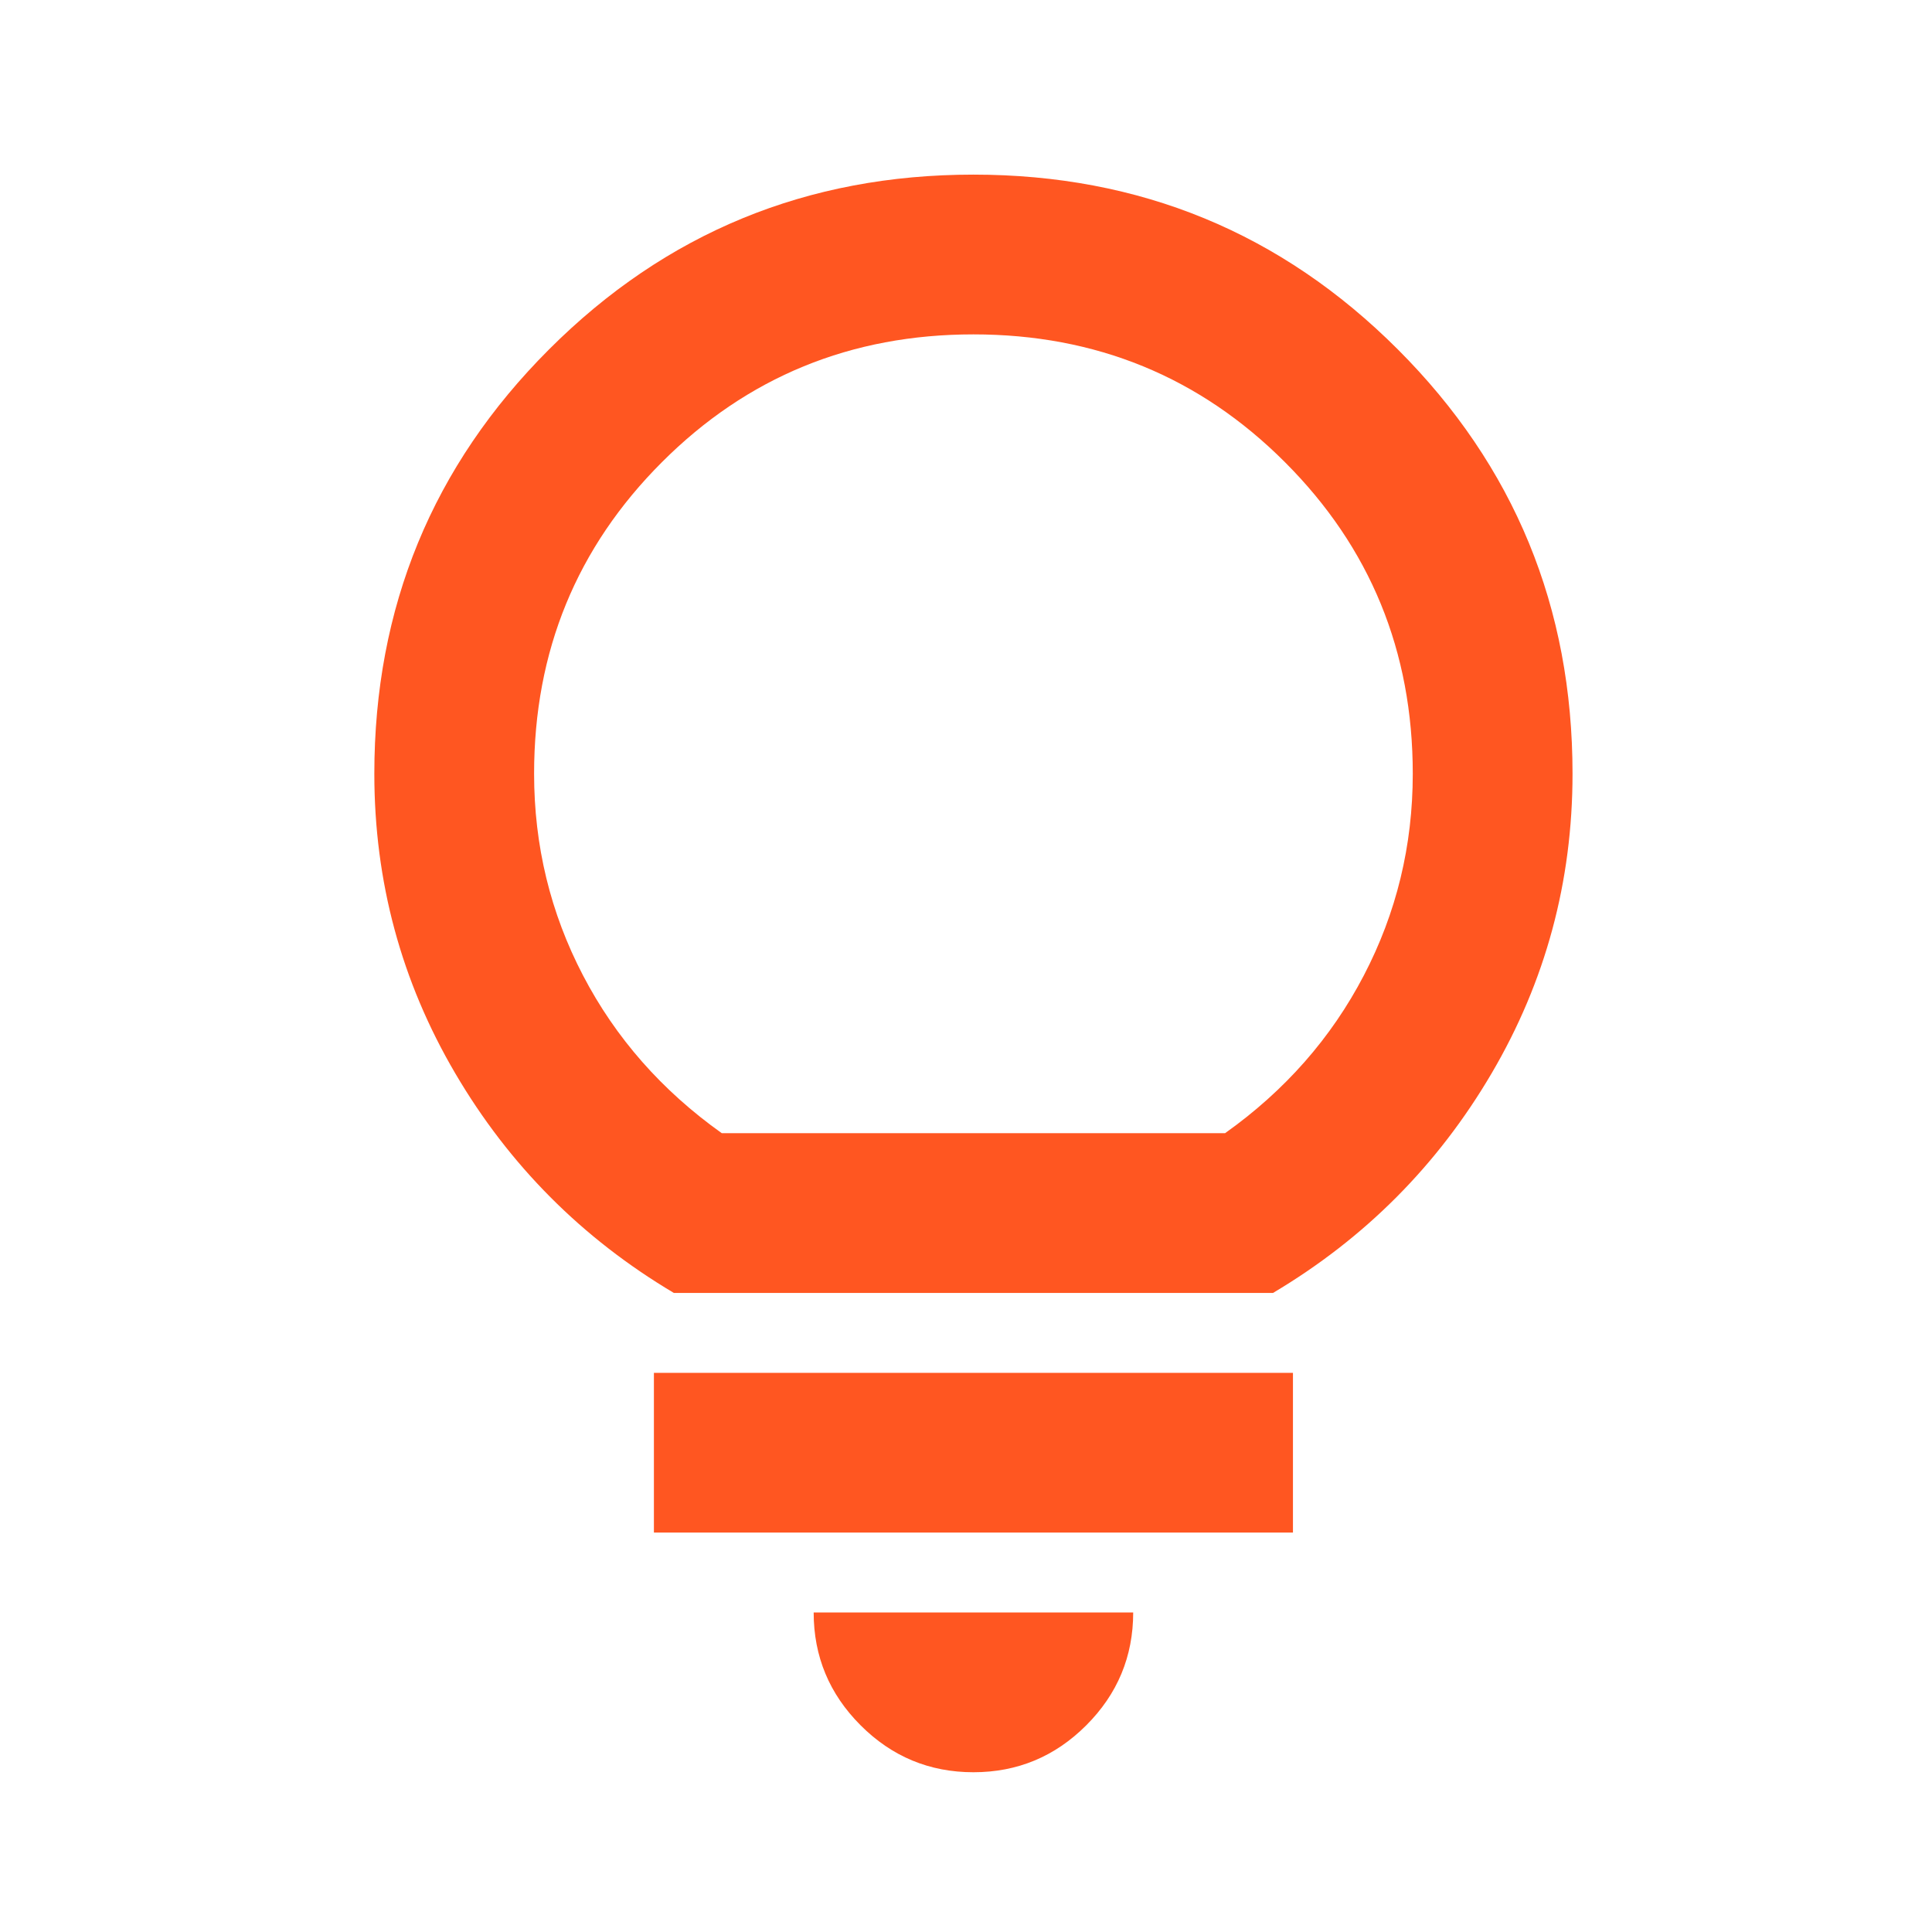 <?xml version="1.0" encoding="UTF-8"?>
<svg xmlns="http://www.w3.org/2000/svg" width="65" height="65" viewBox="0 0 65 65" fill="none">
  <mask id="mask0_3557_1801" style="mask-type:alpha" maskUnits="userSpaceOnUse" x="0" y="0" width="65" height="65">
    <rect x="0.5" y="0.5" width="64.5" height="64.5" fill="#D9D9D9"></rect>
  </mask>
  <g mask="url(#mask0_3557_1801)">
    <path d="M32.75 59.625C31.272 59.625 30.006 59.099 28.954 58.046C27.901 56.993 27.375 55.728 27.375 54.25H38.125C38.125 55.728 37.599 56.993 36.546 58.046C35.493 59.099 34.228 59.625 32.75 59.625ZM22 51.562V46.188H43.5V51.562H22ZM22.672 43.5C19.581 41.663 17.129 39.2 15.315 36.109C13.501 33.019 12.594 29.659 12.594 26.031C12.594 20.432 14.553 15.673 18.473 11.754C22.392 7.835 27.151 5.875 32.75 5.875C38.349 5.875 43.108 7.835 47.027 11.754C50.947 15.673 52.906 20.432 52.906 26.031C52.906 29.659 51.999 33.019 50.185 36.109C48.371 39.2 45.919 41.663 42.828 43.5H22.672ZM24.284 38.125H41.216C43.231 36.692 44.788 34.922 45.885 32.817C46.983 30.712 47.531 28.45 47.531 26.031C47.531 21.91 46.098 18.417 43.231 15.55C40.365 12.683 36.871 11.25 32.75 11.25C28.629 11.25 25.135 12.683 22.269 15.55C19.402 18.417 17.969 21.91 17.969 26.031C17.969 28.45 18.517 30.712 19.615 32.817C20.712 34.922 22.269 36.692 24.284 38.125Z" fill="#FF5621"></path>
  </g>
</svg>
